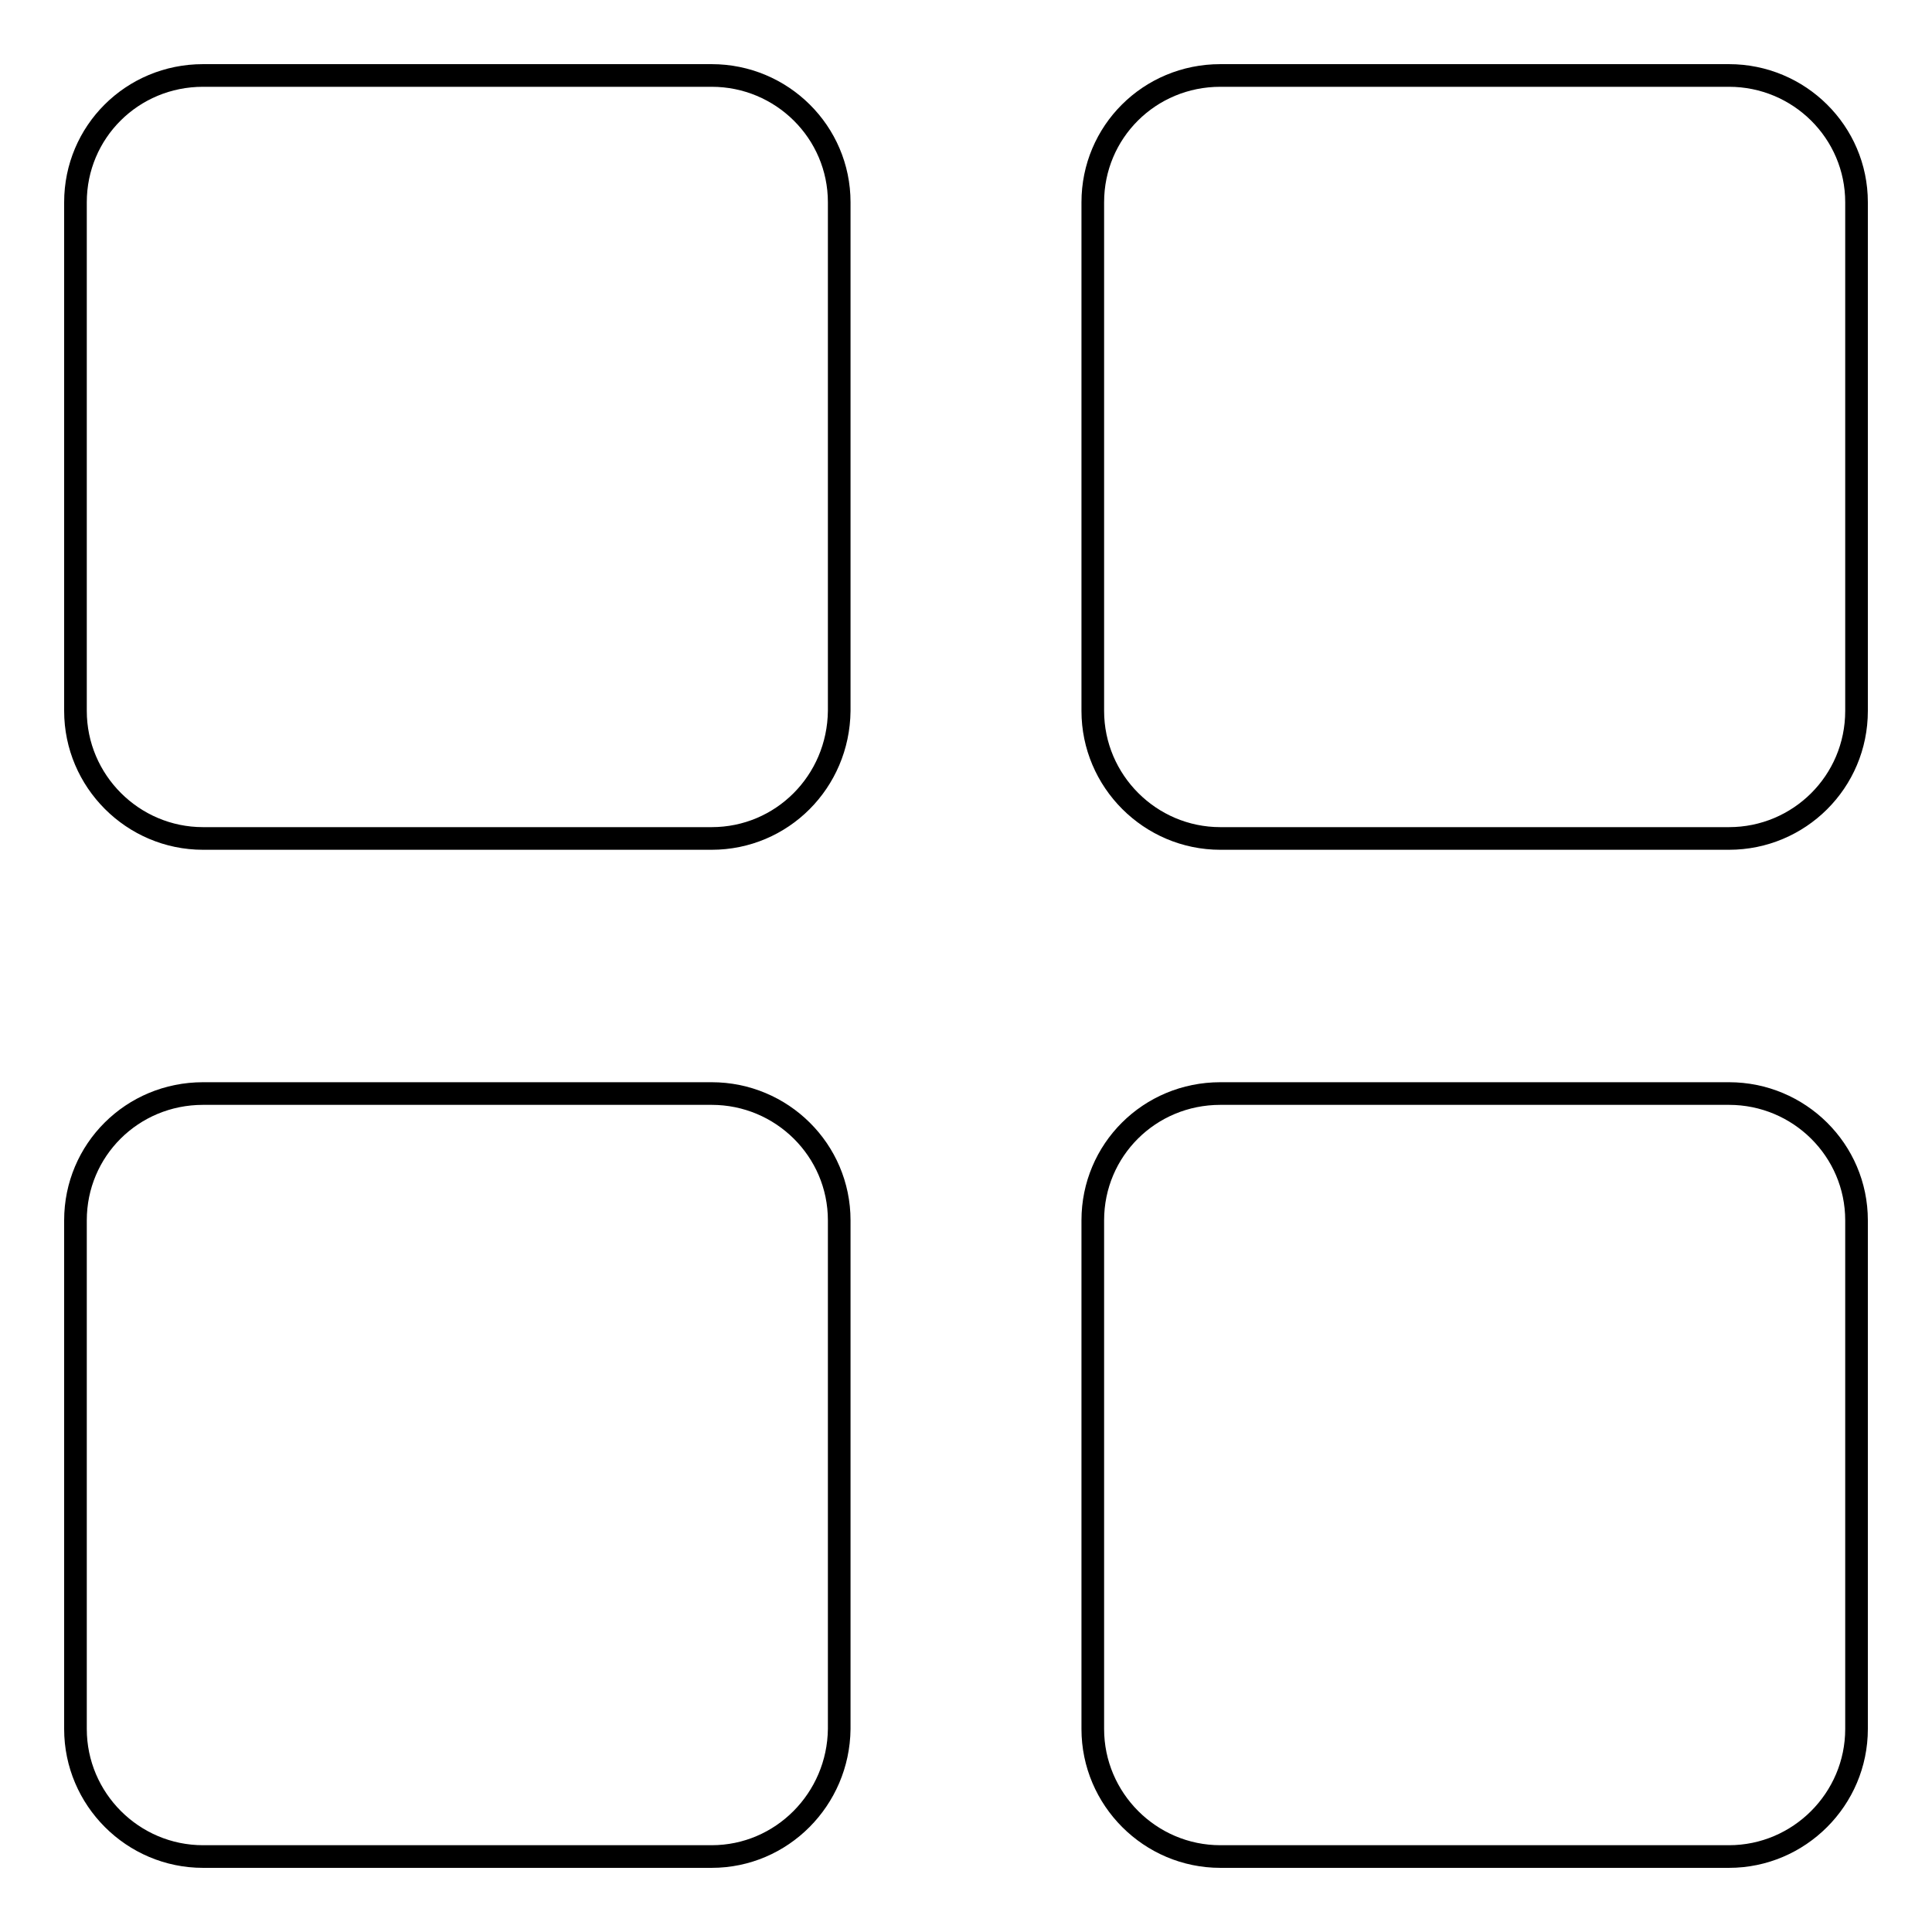 <?xml version="1.0" encoding="utf-8"?>
<!-- Svg Vector Icons : http://www.onlinewebfonts.com/icon -->
<!DOCTYPE svg PUBLIC "-//W3C//DTD SVG 1.1//EN" "http://www.w3.org/Graphics/SVG/1.1/DTD/svg11.dtd">
<svg version="1.1" xmlns="http://www.w3.org/2000/svg" xmlns:xlink="http://www.w3.org/1999/xlink" x="0px" y="0px" viewBox="0 0 256 256" enable-background="new 0 0 256 256" xml:space="preserve">
<g><g><path stroke-width="3" fill-opacity="0" stroke="#000000"  d="M229.1,246h-67.4c-9.3,0-16.9-7.6-16.9-16.9v-67.4c0-9.3,7.5-16.8,16.9-16.8h67.4c9.3,0,16.9,7.5,16.9,16.8v67.4C246,238.4,238.4,246,229.1,246z M229.1,111.1h-67.4c-9.3,0-16.9-7.6-16.9-16.9V26.8c0-9.3,7.5-16.8,16.9-16.8h67.4c9.3,0,16.9,7.5,16.9,16.8v67.4C246,103.6,238.4,111.1,229.1,111.1z M94.3,246H26.9c-9.3,0-16.9-7.6-16.9-16.9v-67.4c0-9.3,7.5-16.8,16.9-16.8h67.4c9.3,0,16.9,7.5,16.9,16.8v67.4C111.1,238.4,103.6,246,94.3,246z M94.3,111.1H26.9c-9.3,0-16.9-7.6-16.9-16.9V26.8C10,17.5,17.5,10,26.9,10h67.4c9.3,0,16.9,7.5,16.9,16.8v67.4C111.1,103.6,103.6,111.1,94.3,111.1z"/></g></g>
</svg>